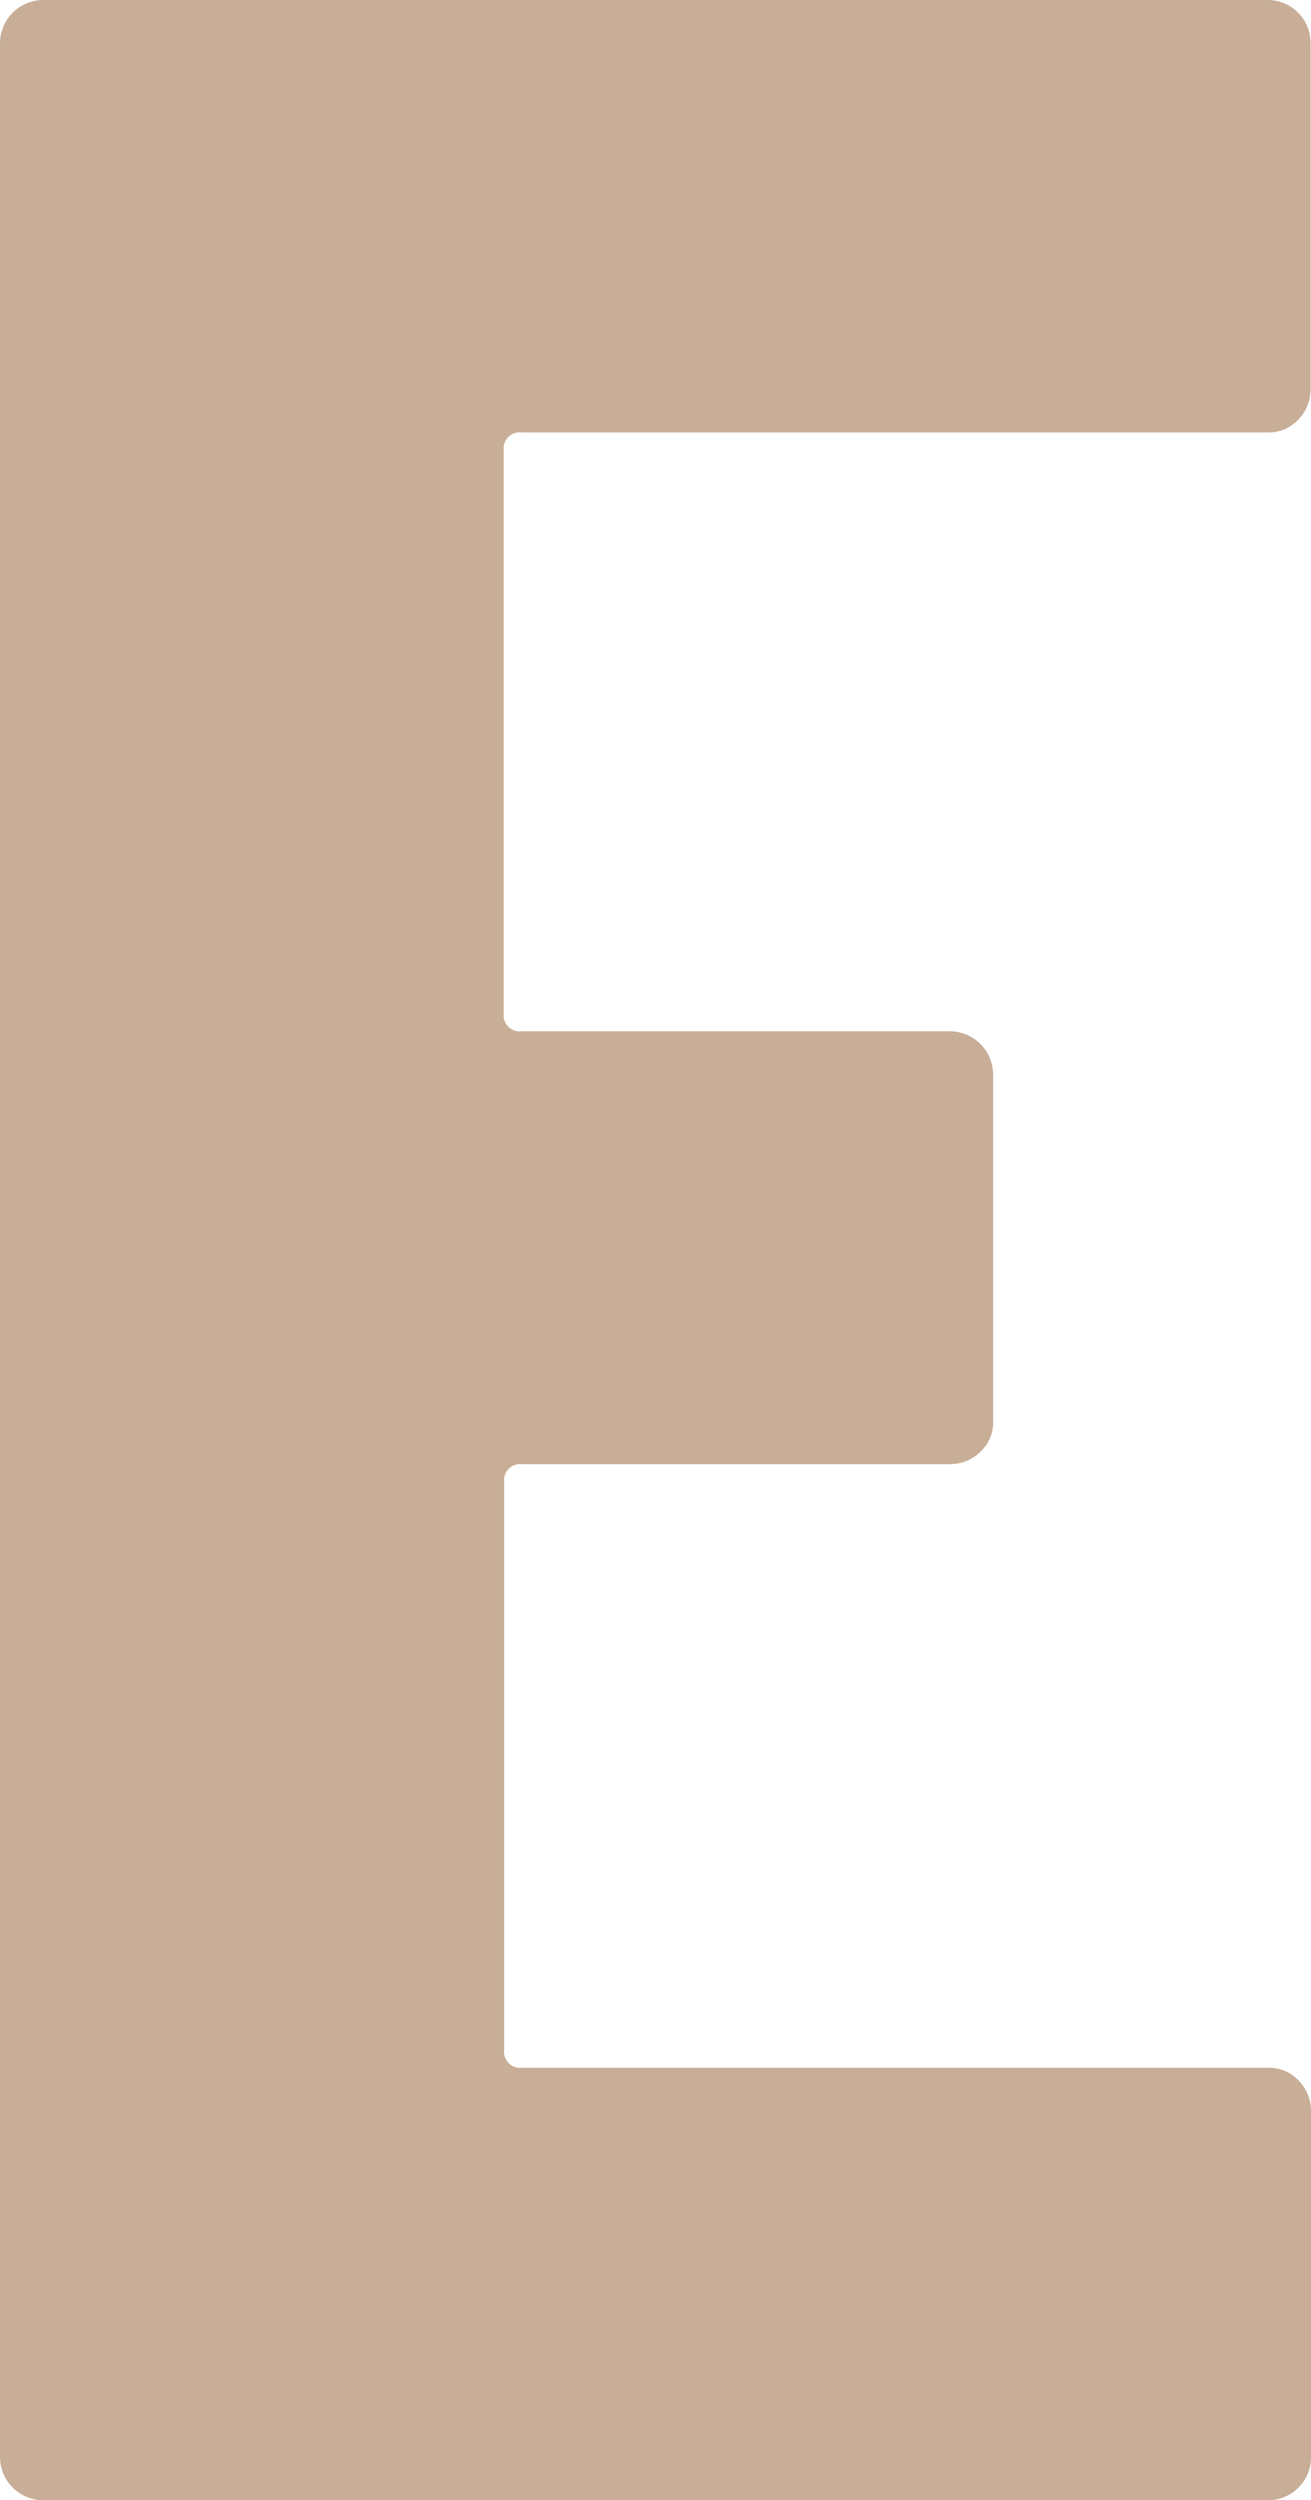 <?xml version="1.0" encoding="UTF-8"?>
<svg xmlns="http://www.w3.org/2000/svg" width="566.579" height="1080" viewBox="0 0 566.579 1080">
  <path id="Trazado_192" data-name="Trazado 192" d="M698.313,246.263a17.406,17.406,0,0,1-13.1,5.428h-322.5a6.926,6.926,0,0,0-7.674,7.674V502.693a6.925,6.925,0,0,0,7.674,7.674H547.825a18.718,18.718,0,0,1,18.718,18.718v149.74a17.032,17.032,0,0,1-5.428,13.1,18.717,18.717,0,0,1-13.1,5.428H362.9a6.925,6.925,0,0,0-7.674,7.674V950.415a6.925,6.925,0,0,0,7.674,7.674H685.4a17.408,17.408,0,0,1,13.1,5.428,18.718,18.718,0,0,1,5.428,13.1v149.74a18.532,18.532,0,0,1-18.53,18.53H156.068a18.717,18.717,0,0,1-18.718-18.718V83.608A18.717,18.717,0,0,1,156.068,64.89H685.211a18.532,18.532,0,0,1,18.53,18.53V233.16a18.717,18.717,0,0,1-5.428,13.1Z" transform="translate(-137.35 -64.89)" fill="#c8ad97" style="mix-blend-mode: multiply;isolation: isolate"></path>
</svg>
